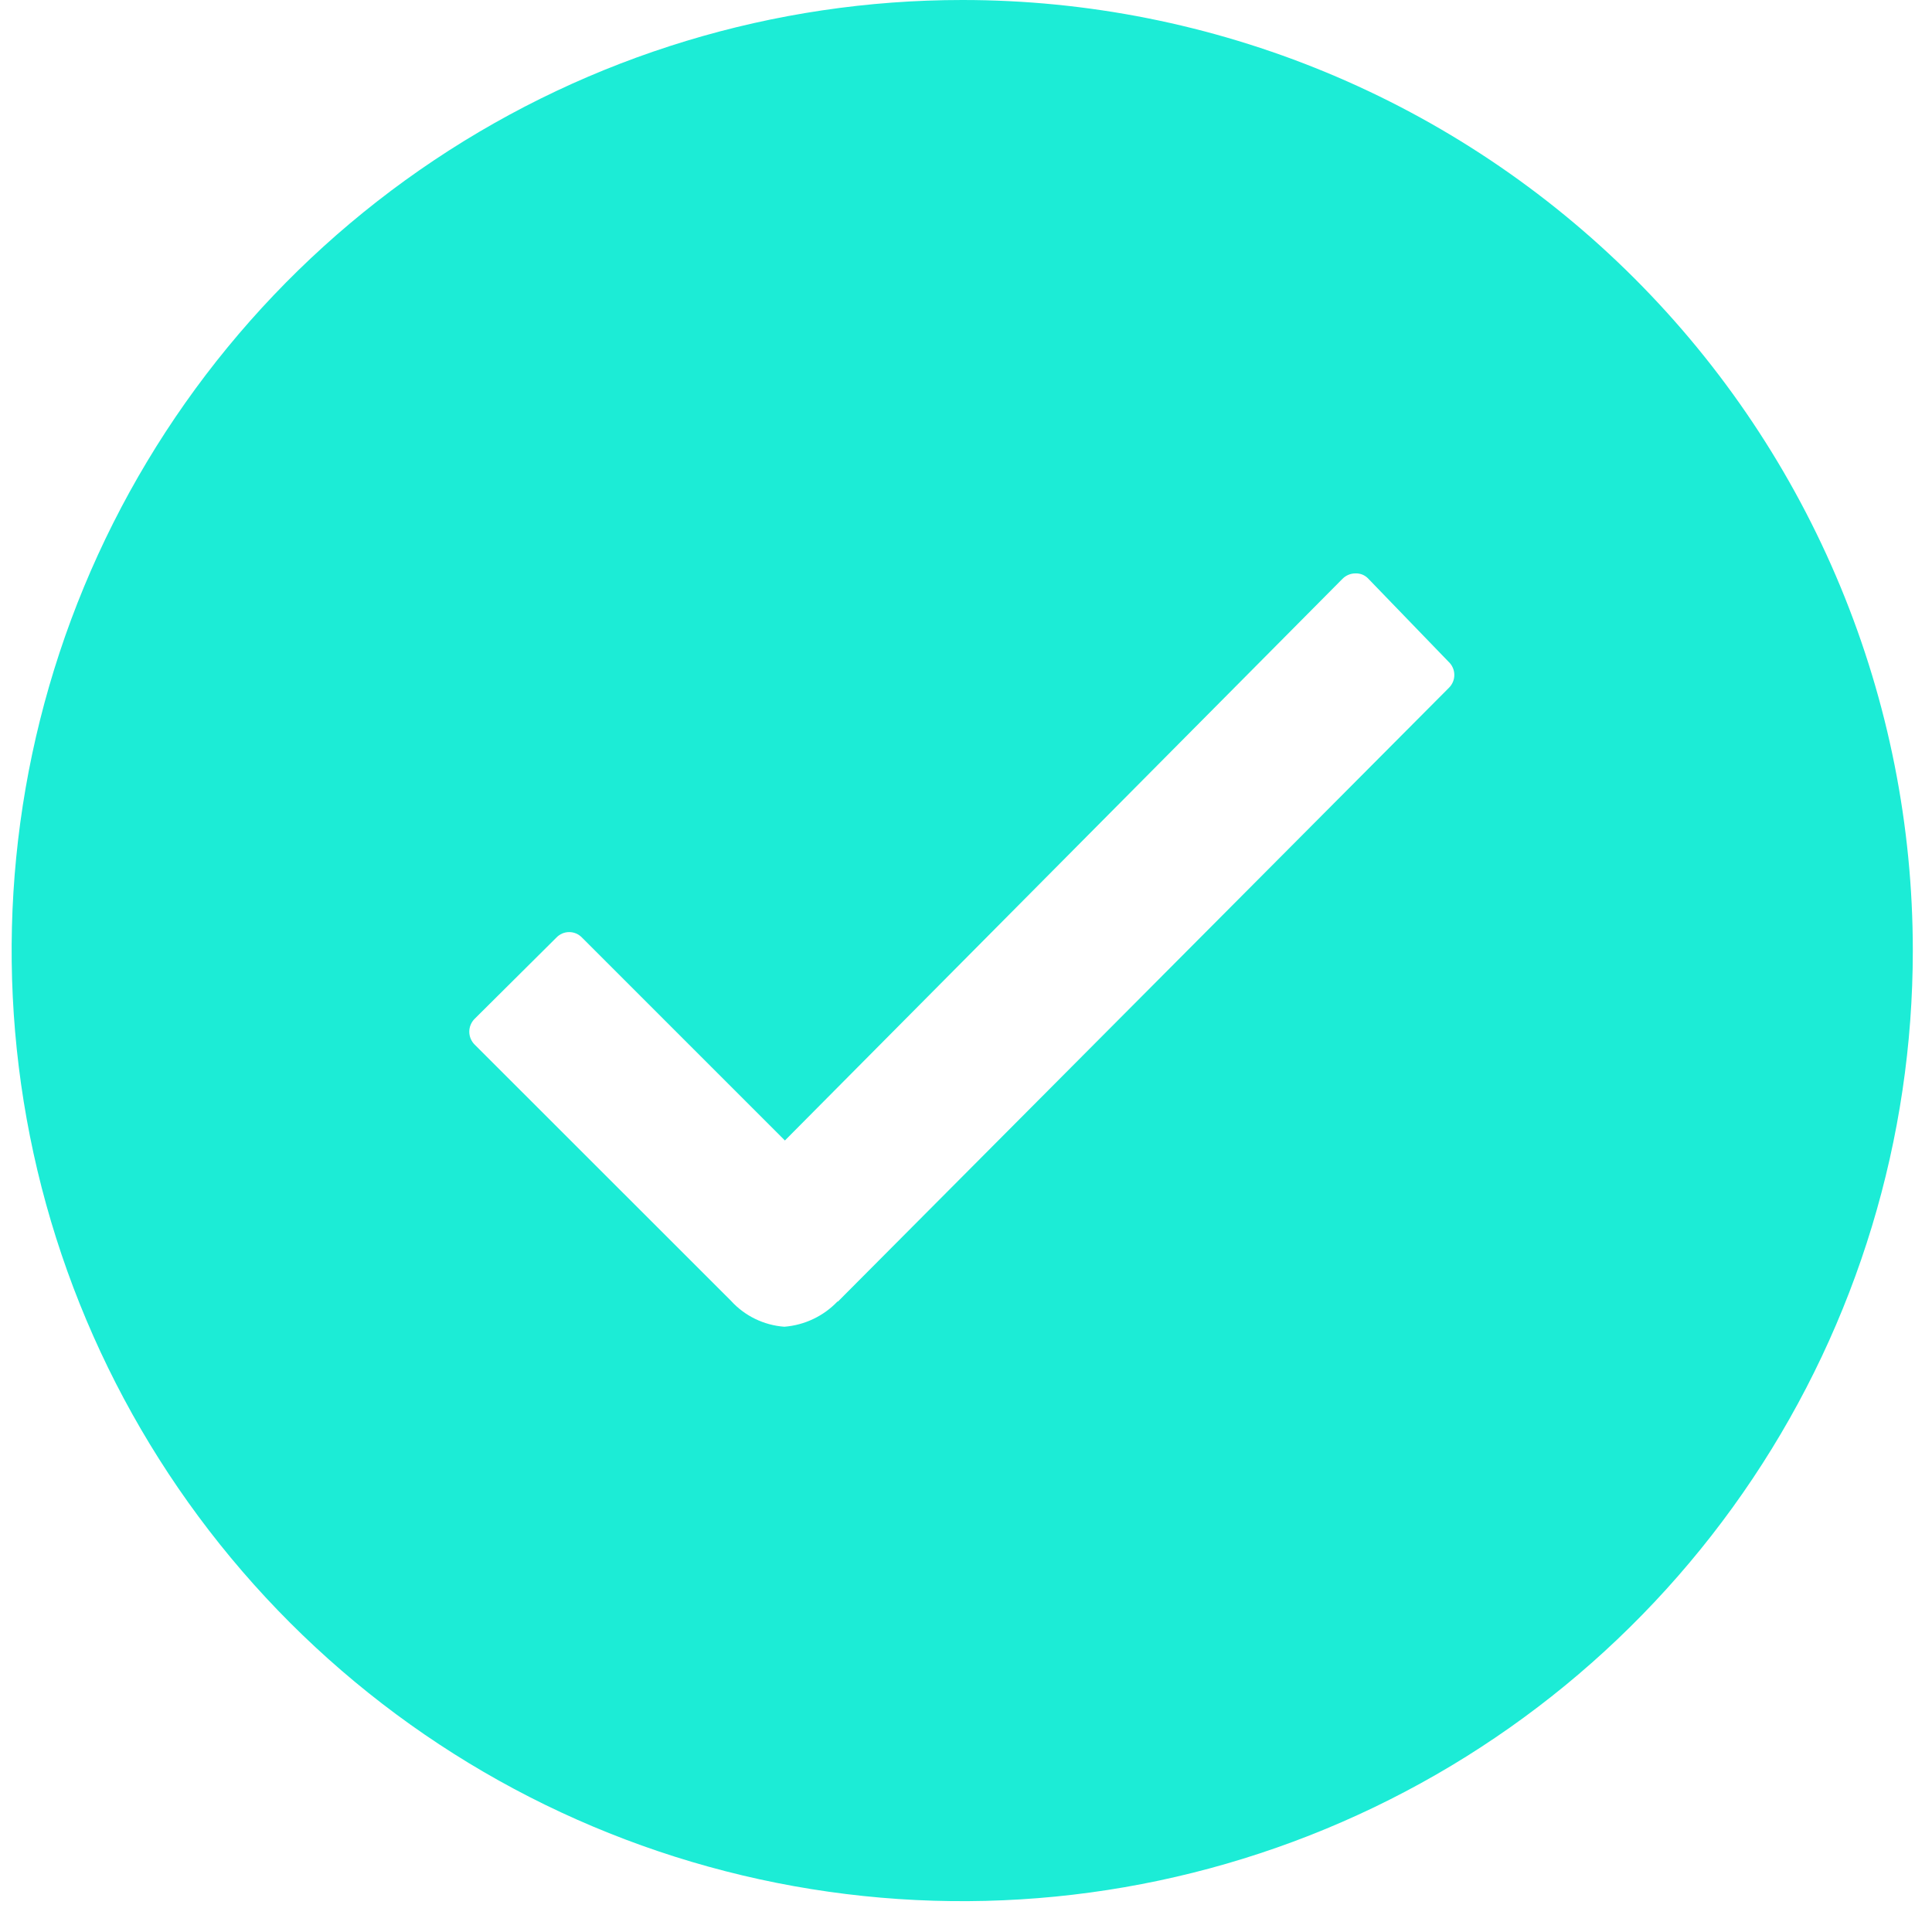 <svg width="60" height="60" viewBox="0 0 60 60" fill="none" xmlns="http://www.w3.org/2000/svg">
<g clip-path="url(#clip0_185_716)">
<path d="M29.883 2.76142e-07C24.044 2.76142e-07 18.337 1.731 13.482 4.975C8.627 8.219 4.843 12.83 2.609 18.224C0.374 23.618 -0.21 29.554 0.929 35.281C2.068 41.007 4.88 46.267 9.008 50.396C13.137 54.525 18.397 57.336 24.124 58.475C29.85 59.614 35.786 59.03 41.18 56.795C46.575 54.561 51.185 50.777 54.429 45.922C57.673 41.068 59.404 35.36 59.404 29.521C59.405 25.644 58.642 21.805 57.158 18.223C55.675 14.641 53.5 11.387 50.759 8.645C48.017 5.904 44.763 3.729 41.181 2.246C37.599 0.763 33.76 -0.001 29.883 2.76142e-07ZM44.998 21.36L26.023 40.421H26.007C25.573 40.875 24.986 41.153 24.36 41.203C23.723 41.157 23.128 40.868 22.699 40.395L14.744 32.444C14.69 32.392 14.648 32.329 14.618 32.259C14.589 32.19 14.574 32.116 14.574 32.04C14.574 31.965 14.589 31.891 14.618 31.822C14.648 31.752 14.69 31.689 14.744 31.637L17.279 29.118C17.33 29.064 17.392 29.021 17.46 28.991C17.529 28.962 17.602 28.947 17.677 28.947C17.751 28.947 17.825 28.962 17.893 28.991C17.962 29.021 18.023 29.064 18.075 29.118L24.376 35.419L41.691 17.977C41.744 17.923 41.807 17.881 41.876 17.851C41.946 17.822 42.02 17.807 42.095 17.808C42.171 17.805 42.246 17.818 42.316 17.847C42.386 17.877 42.448 17.921 42.499 17.977L44.982 20.547C45.038 20.598 45.084 20.66 45.115 20.73C45.147 20.799 45.164 20.874 45.165 20.95C45.167 21.026 45.153 21.102 45.124 21.172C45.095 21.243 45.052 21.307 44.998 21.36Z" fill="#1CECD6"/>
</g>
<defs>
<clipPath id="clip0_185_716">
<rect width="59.043" height="59.043" fill="white" transform="translate(0.362)"/>
</clipPath>
</defs>
</svg>
